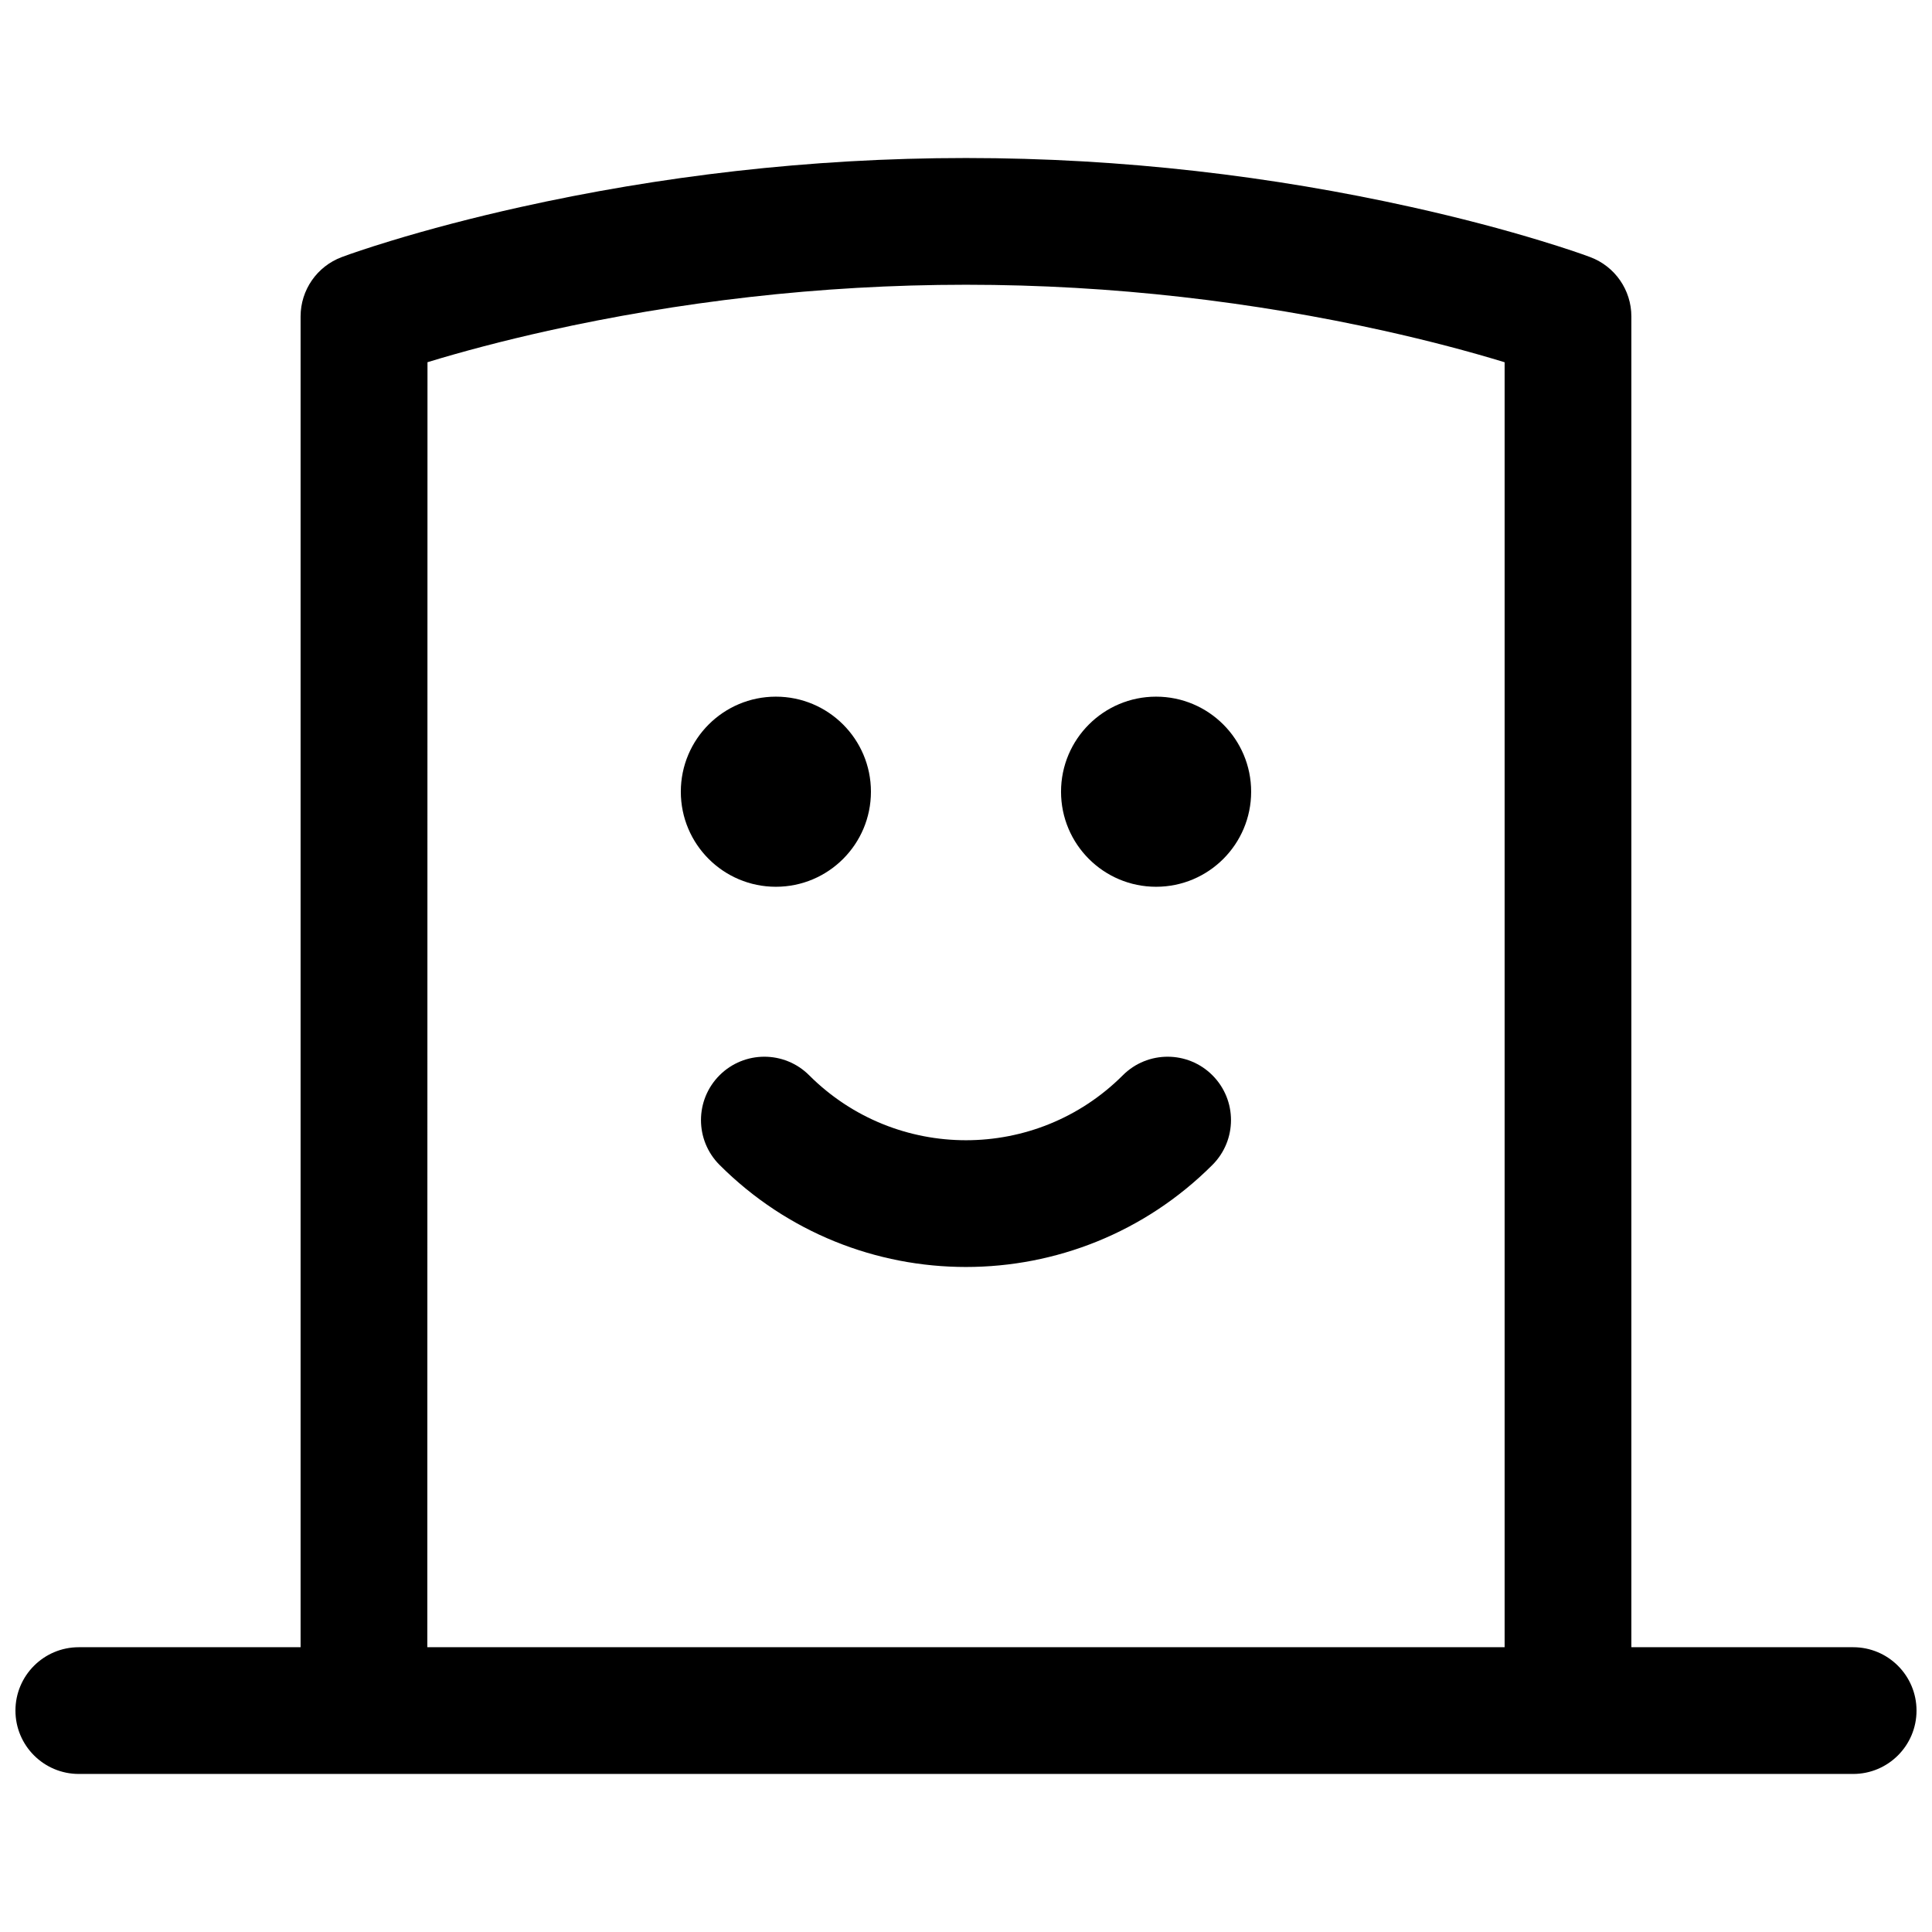 <?xml version="1.0" encoding="UTF-8"?>
<!-- Uploaded to: SVG Repo, www.svgrepo.com, Generator: SVG Repo Mixer Tools -->
<svg width="800px" height="800px" version="1.1" viewBox="144 144 512 512" xmlns="http://www.w3.org/2000/svg">
 <defs>
  <clipPath id="a">
   <path d="m148.09 185h503.81v430h-503.81z"/>
  </clipPath>
 </defs>
 <g clip-path="url(#a)">
  <path d="m223.66 580.53v-352.67c0-7 4.344-13.266 10.898-15.723 2.418-0.91 6.785-2.398 12.934-4.277 10.082-3.074 21.617-6.137 34.453-8.988 36.559-8.125 76.336-12.996 118.05-12.996 41.711 0 81.488 4.871 118.05 12.996 12.836 2.852 24.371 5.914 34.453 8.988 6.148 1.879 10.516 3.367 12.934 4.277 6.555 2.457 10.898 8.723 10.898 15.723v352.67h58.777c9.273 0 16.793 7.519 16.793 16.793 0 9.273-7.519 16.793-16.793 16.793h-470.22c-9.273 0-16.793-7.519-16.793-16.793 0-9.273 7.519-16.793 16.793-16.793zm33.59 0h285.49v-340.53c-9.32-2.844-20.02-5.684-31.984-8.344-34.289-7.617-71.656-12.195-110.76-12.195-39.109 0-76.477 4.578-110.77 12.195-11.961 2.66-22.664 5.5-31.938 8.332-0.008 0-0.023 113.52-0.043 340.54zm184.31-151.57c6.555-6.559 17.191-6.559 23.746 0 6.559 6.559 6.559 17.191 0 23.75-36.07 36.07-94.551 36.07-130.62 0-6.559-6.559-6.559-17.191 0-23.75s17.191-6.559 23.75 0c22.953 22.953 60.168 22.953 83.125 0zm-91.945-49.957c-13.91 0-25.191-11.281-25.191-25.191 0-13.914 11.281-25.191 25.191-25.191 13.914 0 25.191 11.277 25.191 25.191 0 13.91-11.277 25.191-25.191 25.191zm100.76 0c-13.91 0-25.191-11.281-25.191-25.191 0-13.914 11.281-25.191 25.191-25.191 13.914 0 25.191 11.277 25.191 25.191 0 13.91-11.277 25.191-25.191 25.191z"/>
 </g>
</svg>